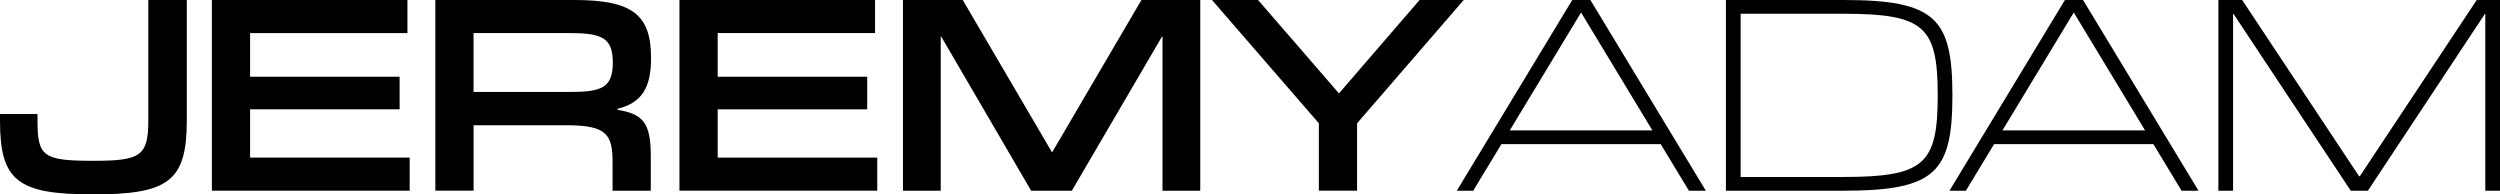 <?xml version="1.0" encoding="UTF-8"?>
<svg id="Layer_2" xmlns="http://www.w3.org/2000/svg" viewBox="0 0 944.36 73.42">
  <g id="Layer_1-2" data-name="Layer_1">
    <g>
      <path d="M0,45.65v-2.59h14.17v2.59c0,13.43,2.13,15.09,21.02,15.09,17.68,0,20.83-1.67,20.83-15.09V0h14.54v45.65c0,22.78-6.94,27.78-35.37,27.78S0,68.42,0,45.65Z"/>
      <path d="M80.02,0h73.89v12.5h-59.44v16.48h56.48v12.31h-56.48v18.24h60.28v12.5h-74.72V0Z"/>
      <path d="M164.45,0h52.5c21.94,0,28.98,5.56,28.98,21.85,0,10.83-3.15,16.94-12.69,19.26v.37c9.82,1.57,12.59,5.09,12.59,17.5v13.06h-14.44v-10.56c0-10.37-1.85-14.17-17.22-14.17h-35.28v24.72h-14.44V0ZM215.92,34.72c11.57,0,15.56-1.85,15.56-11.02s-3.8-11.2-15.93-11.2h-36.67v22.22h37.04Z"/>
      <path d="M256.65,0h73.89v12.5h-59.44v16.48h56.48v12.31h-56.48v18.24h60.28v12.5h-74.72V0Z"/>
      <path d="M341.08,0h22.59l33.7,57.5h.09L431.17,0h22.22v72.04h-14.26V13.8h-.18l-34.07,58.24h-15.37l-33.98-58.24h-.18v58.24h-14.26V0Z"/>
      <path d="M498.19,46.57L457.82,0h17.41l30.55,35.28L536.24,0h16.67l-40.28,46.57v25.46h-14.44v-25.46Z"/>
      <path d="M593.91,0h6.85l43.61,72.04h-6.39l-10.65-17.59h-60.18l-10.65,17.59h-6.2L593.91,0ZM624.18,49.26l-26.94-44.54-26.94,44.54h53.89Z"/>
      <path d="M651.96,0h44.35c34.72,0,41.2,6.85,41.2,36.02s-6.48,36.02-41.2,36.02h-44.35V0ZM696.31,66.85c30.65,0,35.65-4.91,35.65-30.83s-5-30.83-35.65-30.83h-38.8v61.67h38.8Z"/>
      <path d="M780.01,0h6.85l43.61,72.04h-6.39l-10.65-17.59h-60.18l-10.65,17.59h-6.2L780.01,0ZM810.29,49.26l-26.94-44.54-26.94,44.54h53.89Z"/>
      <path d="M837.98,0h8.98l44.17,66.57h.28L935.57,0h8.8v72.04h-5.56V5.28h-.18l-44.17,66.76h-6.48l-44.26-66.76h-.19v66.76h-5.55V0Z"/>
    </g>
  </g>
</svg>